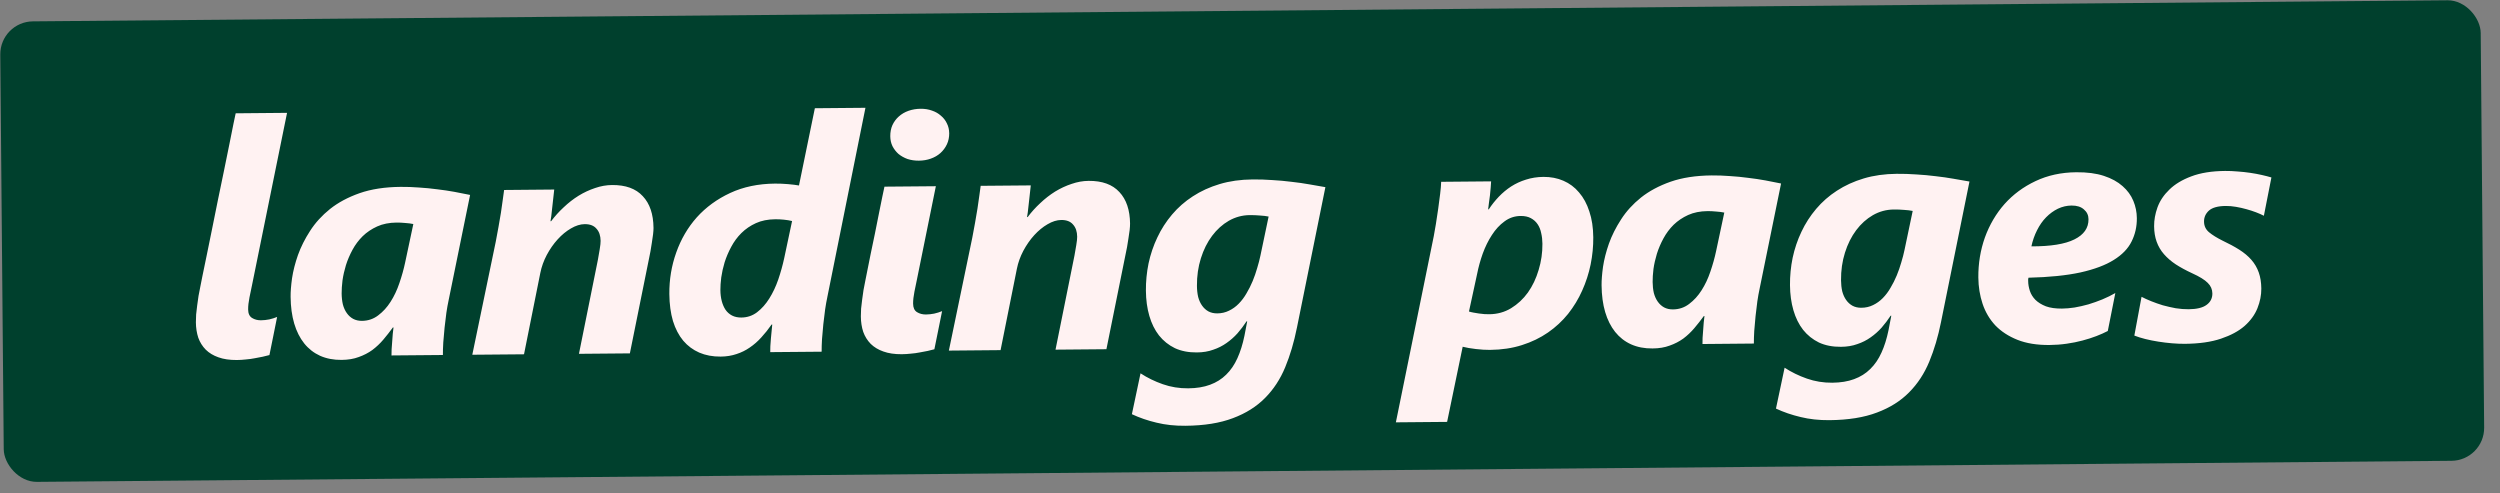 <svg xmlns="http://www.w3.org/2000/svg" width="152" height="30" viewBox="0 0 152 30" fill="none"><rect x="0" y="0" width="152" height="30" fill="#808080" stroke="none"/><rect y="1.316" width="150.815" height="28" rx="2" transform="rotate(-0.5 0 1.316)" fill="#00402d"/><path data-figma-bg-blur-radius="4" d="M16.381 21.588C16.264 21.622 16.127 21.655 15.971 21.689 15.822 21.723 15.659 21.754 15.484 21.782 15.315 21.816 15.136 21.84 14.947 21.855 14.765 21.876 14.583 21.887 14.401 21.889 13.965 21.892 13.59 21.837 13.276 21.723 12.969 21.615 12.714 21.461 12.511 21.261 12.307 21.054 12.155 20.811 12.055 20.532 11.961 20.246 11.913 19.934 11.91 19.596 11.909 19.453 11.914 19.293 11.925 19.117 11.943 18.941 11.965 18.759 11.989 18.57 12.013 18.374 12.041 18.179 12.072 17.983 12.109 17.781 12.146 17.588 12.184 17.406 12.203 17.321 12.243 17.116 12.306 16.79 12.374 16.457 12.459 16.049 12.559 15.567 12.659 15.084 12.768 14.549 12.886 13.962 13.005 13.369 13.127 12.765 13.251 12.152c.131-.62.256-1.223.375-1.81C13.745 9.749 13.854 9.211 13.954 8.728 14.054 8.245 14.135 7.841 14.197 7.515 14.266 7.182 14.31 6.973 14.329 6.889L17.453 6.861 15.328 17.31C15.278 17.538 15.225 17.796 15.168 18.083 15.112 18.363 15.085 18.608 15.087 18.816 15.089 19.064 15.169 19.235 15.326 19.332 15.483 19.428 15.662 19.475 15.864 19.473 16.034 19.472 16.203 19.454 16.372 19.42 16.547 19.38 16.706 19.329 16.849 19.27 16.768 19.661 16.69 20.049 16.615 20.434 16.54 20.812 16.462 21.197 16.381 21.588zm10.89-3.308C27.227 18.482 27.183 18.727 27.14 19.014 27.104 19.3 27.067 19.6 27.031 19.913 27.001 20.219 26.974 20.522 26.951 20.822 26.934 21.115 26.927 21.369 26.928 21.584L23.803 21.611C23.803 21.514 23.805 21.39 23.81 21.24 23.822 21.084 23.833 20.927 23.845 20.771 23.857 20.608 23.868 20.452 23.88 20.302 23.898 20.145 23.913 20.015 23.925 19.911L23.886 19.911C23.7 20.167 23.506 20.413 23.307 20.649 23.107 20.885 22.884 21.095 22.638 21.28 22.393 21.457 22.117 21.6 21.812 21.707 21.514 21.82 21.166 21.878 20.769 21.882 20.28 21.886 19.843 21.802 19.458 21.63 19.079 21.457 18.757 21.206 18.494 20.876 18.231 20.547 18.029 20.145 17.888 19.671 17.747 19.19 17.674 18.647 17.669 18.042 17.666 17.736 17.695 17.361 17.756 16.918 17.824 16.468 17.944 15.998 18.115 15.508 18.293 15.012 18.54 14.521 18.854 14.037 19.169 13.546 19.572 13.103 20.064 12.708 20.561 12.313 21.161 11.992 21.862 11.745 22.569 11.498 23.402 11.37 24.359 11.362 24.73 11.359 25.101 11.372 25.472 11.401 25.85 11.424 26.218 11.46 26.577 11.508 26.942 11.551 27.294 11.603 27.633 11.665 27.972 11.727 28.288 11.79 28.582 11.852l-1.311 6.428zm-2.14-4.659C24.98 13.59 24.814 13.568 24.632 13.557 24.449 13.539 24.277 13.531 24.114 13.532 23.665 13.536 23.271 13.614 22.934 13.767 22.597 13.92 22.302 14.117 22.051 14.361 21.805 14.604 21.599 14.879 21.433 15.186 21.266 15.494 21.132 15.807 21.031 16.127 20.936 16.441 20.867 16.747 20.824 17.047 20.788 17.347 20.77 17.611 20.772 17.839 20.774 18.08 20.799 18.304 20.847 18.512 20.901 18.713 20.98 18.888 21.086 19.037 21.191 19.186 21.319 19.302 21.47 19.385 21.627 19.469 21.806 19.509 22.008 19.508 22.379 19.505 22.707 19.394 22.991 19.177 23.282 18.959 23.534 18.684 23.746 18.35 23.964 18.009 24.143 17.63 24.283 17.212 24.429 16.788 24.546 16.37 24.633 15.959L25.13 13.621zm14.603.234C39.734 13.952 39.725 14.083 39.707 14.246 39.689 14.409 39.664 14.578 39.633 14.754 39.609 14.93 39.581 15.103 39.55 15.272 39.519 15.435 39.491 15.576 39.466 15.693l-1.17 5.792L35.2 21.512l1.151-5.713C36.389 15.59 36.426 15.375 36.463 15.153 36.5 14.931 36.518 14.762 36.517 14.645 36.514 14.332 36.431 14.085 36.266 13.905 36.108 13.717 35.87 13.625 35.551 13.628 35.284 13.63 35.005 13.717 34.713 13.889 34.428 14.054 34.16 14.274 33.909 14.55 33.657 14.826 33.435 15.143 33.243 15.503 33.057 15.856 32.927 16.219 32.852 16.591L31.86 21.541 28.716 21.568l1.425-6.868C30.196 14.4 30.252 14.1 30.308 13.8 30.364 13.494 30.414 13.204 30.457 12.93 30.5 12.649 30.537 12.392 30.567 12.157 30.604 11.916 30.632 11.714 30.65 11.551L33.697 11.524C33.679 11.707 33.658 11.899 33.633 12.101 33.615 12.297 33.594 12.486 33.57 12.668 33.552 12.851 33.534 13.014 33.516 13.157 33.497 13.294 33.482 13.392 33.469 13.45L33.508 13.45C33.734 13.149 33.988 12.866 34.273 12.604 34.557 12.334 34.857 12.1 35.175 11.902 35.498 11.704 35.832 11.548 36.176 11.434 36.52 11.314 36.865 11.253 37.21 11.25 38.037 11.242 38.661 11.468 39.081 11.927 39.508 12.379 39.726 13.021 39.733 13.855zm10.565 4.224C50.254 18.281 50.211 18.526 50.168 18.813 50.131 19.099 50.094 19.399 50.058 19.712 50.028 20.018 50.002 20.321 49.978 20.621 49.961 20.914 49.954 21.168 49.956 21.383L46.831 21.41C46.83 21.319 46.832 21.199 46.837 21.049 46.849 20.892 46.861 20.733 46.872 20.57 46.89 20.407 46.905 20.251 46.917 20.101 46.935 19.945 46.947 19.821 46.953 19.73L46.914 19.73C46.714 20.018 46.505 20.28 46.286 20.517 46.073 20.753 45.84 20.957 45.588 21.128 45.342 21.3 45.073 21.432 44.781 21.526 44.489 21.626 44.167 21.678 43.815 21.681 43.334 21.685 42.9 21.604 42.514 21.438 42.135 21.272 41.811 21.031 41.541 20.714 41.272 20.391 41.063 19.992 40.916 19.518 40.775 19.038 40.702 18.492 40.696 17.88 40.688 17.001 40.828 16.16 41.114 15.356 41.4 14.547 41.816 13.833 42.364 13.216 42.919 12.6 43.595 12.105 44.393 11.734 45.19 11.362 46.1 11.172 47.122 11.163 47.383 11.161 47.646 11.172 47.913 11.195 48.187 11.219 48.409 11.246 48.578 11.277l.965-4.696 3.076-.027L50.298 18.079zm-2.14-4.64C48.008 13.402 47.841 13.374 47.659 13.356 47.483 13.338 47.31 13.33 47.141 13.331 46.692 13.335 46.299 13.413 45.962 13.566 45.624 13.719 45.33 13.92 45.078 14.169 44.833 14.412 44.627 14.691 44.46 15.005 44.294 15.312 44.16 15.626 44.058 15.946 43.963 16.259 43.895 16.566 43.852 16.866 43.815 17.159 43.798 17.416 43.8 17.638 43.802 17.879 43.83 18.103 43.884 18.311 43.938 18.512 44.014 18.687 44.113 18.836 44.218 18.985 44.349 19.101 44.507 19.184 44.67 19.268 44.859 19.308 45.074 19.306 45.432 19.303 45.75 19.196 46.028 18.986 46.313 18.768 46.561 18.489 46.773 18.149 46.991 17.802 47.173 17.416 47.319 16.992 47.465 16.561 47.586 16.13 47.679 15.7L48.158 13.439zm9.554-5.347C57.714 8.346 57.667 8.574 57.571 8.777 57.475 8.98 57.343 9.157 57.175 9.308 57.014 9.452 56.819 9.565 56.592 9.645 56.371 9.725 56.131 9.766 55.87 9.768 55.623 9.771 55.392 9.737 55.176 9.667 54.967 9.591 54.784 9.488 54.627 9.359 54.476 9.224 54.354 9.066 54.261 8.884 54.175 8.702 54.131 8.504 54.129 8.289 54.127 8.036 54.17 7.807 54.26 7.605 54.356 7.402 54.484 7.228 54.646 7.084 54.814 6.933 55.011 6.817 55.239 6.737 55.466 6.657 55.713 6.615 55.98 6.613 56.227 6.611 56.455 6.648 56.664 6.724c.209.07.389.172.54.308C57.361 7.161 57.483 7.316 57.569 7.498 57.662 7.679 57.709 7.877 57.711 8.092zM56.81 21.235C56.694 21.269 56.557 21.303 56.401 21.337 56.252 21.37 56.089 21.401 55.914 21.429 55.745 21.463 55.566 21.487 55.377 21.502 55.195 21.523 55.013 21.534 54.831 21.536 54.394 21.54 54.02 21.484 53.706 21.37 53.399 21.262 53.144 21.108 52.94 20.908 52.737 20.701 52.585 20.458 52.485 20.179 52.391 19.894 52.343 19.581 52.34 19.243 52.339 19.1 52.344 18.94 52.355 18.764 52.373 18.588 52.394 18.406 52.419 18.217 52.443 18.021 52.471 17.826 52.502 17.63 52.539 17.428 52.576 17.236 52.614 17.053 52.639 16.942 52.679 16.74 52.735 16.447 52.798 16.146 52.866 15.804 52.941 15.419 53.023 15.034 53.107 14.63 53.194 14.206 53.282 13.776 53.363 13.368 53.438 12.983 53.519 12.598 53.587 12.259 53.644 11.966 53.706 11.666 53.75 11.46 53.775 11.349L56.9 11.322 55.757 16.957C55.707 17.186 55.654 17.443 55.598 17.73 55.542 18.011 55.515 18.255 55.517 18.463 55.519 18.711 55.598 18.883 55.755 18.979S56.092 19.122 56.294 19.121C56.463 19.119 56.632 19.101 56.801 19.067 56.977 19.027 57.136 18.977 57.279 18.917 57.197 19.308 57.119 19.696 57.044 20.081 56.97 20.459 56.892 20.844 56.81 21.235zm11.897-7.633C68.708 13.7 68.7 13.83 68.682 13.993 68.664 14.156 68.639 14.325 68.608 14.501 68.584 14.677 68.556 14.85 68.525 15.02 68.493 15.183 68.465 15.323 68.44 15.44L67.27 21.232 64.175 21.259 65.326 15.546C65.363 15.337 65.4 15.122 65.438 14.9S65.493 14.509 65.492 14.392C65.489 14.079 65.405 13.832 65.241 13.652 65.083 13.464 64.845 13.372 64.526 13.375 64.259 13.377 63.98 13.464 63.688 13.636c-.285.165-.553.386-.805.661C62.632 14.573 62.41 14.891 62.218 15.25 62.032 15.604 61.902 15.966 61.827 16.338L60.835 21.288 57.691 21.316l1.425-6.868C59.171 14.147 59.227 13.847 59.283 13.547 59.339 13.241 59.388 12.951 59.431 12.677 59.475 12.397 59.511 12.139 59.542 11.905 59.579 11.663 59.606 11.461 59.625 11.298L62.671 11.272C62.653 11.454 62.632 11.646 62.608 11.848 62.59 12.044 62.569 12.233 62.545 12.415 62.527 12.598 62.509 12.761 62.49 12.904 62.472 13.041 62.456 13.139 62.444 13.198L62.483 13.197C62.708 12.896 62.963 12.614 63.247 12.351 63.531 12.081 63.832 11.848 64.149 11.649 64.473 11.451 64.807 11.295 65.151 11.182 65.495 11.062 65.84 11 66.185 10.997 67.011 10.99 67.635 11.215 68.056 11.674 68.483 12.126 68.7 12.769 68.708 13.602zm10.144 6.328C78.677 20.804 78.44 21.603 78.14 22.328 77.84 23.054 77.432 23.676 76.916 24.195 76.4 24.72 75.749 25.129 74.964 25.423 74.178 25.723 73.213 25.878 72.067 25.887 71.436 25.893 70.853 25.83 70.317 25.698 69.782 25.572 69.283 25.401 68.819 25.183L69.344 22.698C69.757 22.968 70.208 23.189 70.698 23.36 71.187 23.532 71.702 23.615 72.243 23.61 72.751 23.606 73.193 23.534 73.569 23.394 73.952 23.254 74.279 23.049 74.55 22.78 74.828 22.51 75.056 22.176 75.235 21.778 75.413 21.386 75.556 20.932 75.662 20.416L75.83 19.536 75.791 19.536C75.624 19.792 75.441 20.034 75.241 20.264 75.041 20.487 74.818 20.684 74.572 20.856 74.333 21.027 74.064 21.163 73.765 21.263 73.473 21.37 73.142 21.425 72.77 21.428 72.263 21.433 71.816 21.345 71.43 21.166 71.051 20.981 70.73 20.723 70.466 20.393 70.21 20.064 70.014 19.668 69.88 19.207 69.746 18.746 69.676 18.235 69.671 17.676 69.666 17.116 69.72 16.562 69.832 16.014 69.951 15.46 70.129 14.934 70.366 14.437 70.602 13.934 70.901 13.469 71.262 13.043 71.623 12.616 72.043 12.248 72.522 11.938 73.007 11.621 73.552 11.372 74.156 11.191 74.76 11.01 75.426 10.916 76.155 10.91 76.559 10.906 76.96 10.919 77.357 10.948 77.761 10.971 78.152 11.006 78.53 11.055 78.914 11.097 79.279 11.149 79.625 11.212 79.971 11.267 80.29 11.323 80.584 11.379l-1.732 8.551zM77.132 13.167C76.982 13.136 76.806 13.114 76.604 13.103 76.409 13.085 76.2 13.078 75.979 13.079 75.53 13.083 75.108 13.198 74.713 13.422 74.324 13.647 73.985 13.953 73.695 14.34 73.405 14.726 73.178 15.181 73.014 15.703 72.849 16.225 72.769 16.786 72.774 17.385 72.776 17.626 72.801 17.85 72.849 18.058 72.902 18.259 72.982 18.435 73.088 18.583 73.193 18.732 73.321 18.848 73.471 18.932 73.628 19.015 73.808 19.056 74.01 19.054 74.27 19.052 74.507 18.997 74.721 18.891 74.942 18.785 75.139 18.644 75.313 18.466 75.494 18.282 75.651 18.073 75.786 17.837 75.927 17.602 76.052 17.353 76.161 17.092 76.269 16.83 76.361 16.566 76.437 16.298 76.519 16.031 76.585 15.776 76.635 15.535L77.132 13.167zm19.739 1.263C96.876 14.977 96.822 15.528 96.71 16.082 96.597 16.63 96.426 17.159 96.196 17.669 95.973 18.172 95.687 18.643 95.34 19.083 94.992 19.515 94.585 19.893 94.119 20.216 93.653 20.539 93.125 20.795 92.534 20.982 91.95 21.169 91.302 21.266 90.593 21.273 90.332 21.275 90.046 21.258 89.733 21.221 89.42 21.185 89.153 21.139 88.931 21.082l-.947 4.569L84.869 25.678 87.173 14.359C87.21 14.157 87.254 13.909 87.303 13.615 87.353 13.316 87.399 13.009 87.442 12.696 87.485 12.383 87.524 12.08 87.561 11.787 87.597 11.494 87.618 11.249 87.623 11.054L90.66 11.027C90.654 11.125 90.645 11.252 90.634 11.409 90.622 11.558 90.607 11.715 90.589 11.878 90.571 12.041 90.549 12.2 90.525 12.357 90.507 12.507 90.491 12.63 90.479 12.728L90.518 12.728C90.698 12.453 90.901 12.197 91.127 11.961 91.353 11.725 91.602 11.517 91.874 11.339 92.152 11.161 92.453 11.021 92.778 10.921 93.109 10.814 93.463 10.759 93.841 10.755 94.284 10.752 94.688 10.829 95.054 10.989 95.427 11.149 95.745 11.387 96.008 11.703 96.277 12.014 96.486 12.399 96.633 12.86 96.787 13.315 96.866 13.838 96.871 14.43zM93.779 14.819C93.777 14.591 93.752 14.376 93.705 14.175 93.664 13.967 93.591 13.785 93.485 13.63 93.38 13.475 93.242 13.352 93.072 13.262 92.908 13.173 92.703 13.129 92.456 13.131 92.091 13.134 91.763 13.244 91.472 13.462 91.181 13.673 90.926 13.948 90.708 14.289 90.489 14.623 90.304 14.999 90.151 15.417 90.005 15.828 89.891 16.239 89.81 16.65L89.313 18.94C89.391 18.965 89.482 18.987 89.587 19.006 89.698 19.024 89.808 19.043 89.919 19.061 90.037 19.073 90.151 19.085 90.261 19.098 90.372 19.103 90.47 19.106 90.555 19.105 91.036 19.101 91.475 18.98 91.87 18.742 92.271 18.497 92.614 18.179 92.897 17.785 93.18 17.386 93.397 16.928 93.549 16.413 93.707 15.897 93.784 15.366 93.779 14.819zm13.199 2.766C106.934 17.787 106.89 18.031 106.847 18.318 106.811 18.605 106.774 18.905 106.738 19.218 106.708 19.524 106.682 19.827 106.658 20.126 106.641 20.42 106.634 20.674 106.635 20.888L103.511 20.916C103.51 20.818 103.512 20.694 103.517 20.544 103.529 20.388 103.54 20.232 103.552 20.075 103.564 19.913 103.575 19.756 103.587 19.606 103.605 19.45 103.62 19.32 103.632 19.215L103.593 19.216C103.407 19.471 103.214 19.717 103.014 19.953 102.814 20.189 102.591 20.4 102.346 20.584 102.1 20.762 101.824 20.904 101.519 21.011 101.221 21.124 100.873 21.183 100.476 21.186 99.987 21.191 99.55 21.107 99.165 20.934 98.786 20.762 98.465 20.51 98.201 20.181 97.938 19.851 97.736 19.449 97.595 18.975 97.454 18.494 97.381 17.951 97.376 17.346 97.373 17.04 97.402 16.665 97.463 16.222 97.531 15.772 97.651 15.303 97.822 14.813 98 14.316 98.247 13.826 98.561 13.341 98.876 12.85 99.279 12.407 99.771 12.012 100.269 11.617 100.868 11.296 101.569 11.049 102.276 10.802 103.109 10.675 104.066 10.666 104.437 10.663 104.808 10.676 105.179 10.705 105.557 10.728 105.925 10.764 106.284 10.813 106.649 10.855 107.001 10.908 107.34 10.97 107.679 11.032 107.995 11.094 108.289 11.157L106.978 17.584zM104.837 12.925C104.687 12.894 104.521 12.873 104.339 12.861 104.156 12.843 103.984 12.835 103.821 12.836 103.372 12.84 102.979 12.919 102.641 13.071 102.304 13.224 102.01 13.422 101.758 13.665 101.513 13.908 101.307 14.183 101.14 14.491 100.973 14.798 100.839 15.112 100.738 15.432 100.643 15.745 100.574 16.052 100.531 16.352 100.495 16.651 100.478 16.915 100.48 17.143 100.482 17.384 100.506 17.608 100.554 17.816 100.608 18.018 100.687 18.193 100.793 18.342 100.898 18.49 101.026 18.607 101.177 18.69 101.334 18.773 101.513 18.814 101.715 18.812 102.086 18.809 102.414 18.699 102.698 18.481 102.989 18.264 103.241 17.988 103.453 17.654 103.671 17.314 103.85 16.935 103.99 16.517 104.136 16.092 104.253 15.675 104.34 15.264l.497-2.338zm13.175 6.663C117.837 20.462 117.6 21.262 117.3 21.987 117 22.712 116.592 23.334 116.076 23.853 115.56 24.378 114.909 24.788 114.124 25.081 113.339 25.381 112.373 25.536 111.227 25.546 110.596 25.551 110.013 25.488 109.478 25.356 108.943 25.23 108.443 25.059 107.979 24.842L108.504 22.357C108.917 22.626 109.368 22.847 109.858 23.018 110.347 23.19 110.863 23.273 111.403 23.269 111.911 23.264 112.353 23.192 112.729 23.052 113.112 22.912 113.439 22.707 113.71 22.438 113.988 22.169 114.216 21.835 114.395 21.436 114.574 21.044 114.716 20.59 114.822 20.075L114.991 19.194 114.951 19.195C114.784 19.45 114.601 19.692 114.401 19.922 114.201 20.145 113.978 20.343 113.732 20.514 113.493 20.685 113.224 20.821 112.925 20.921 112.633 21.028 112.302 21.083 111.931 21.086 111.423 21.091 110.976 21.003 110.591 20.825 110.211 20.639 109.89 20.381 109.627 20.052 109.37 19.722 109.174 19.326 109.04 18.865 108.906 18.404 108.836 17.894 108.831 17.334 108.827 16.774 108.88 16.22 108.993 15.672 109.112 15.118 109.289 14.592 109.526 14.095 109.762 13.592 110.061 13.127 110.422 12.701 110.783 12.274 111.203 11.906 111.682 11.596 112.167 11.279 112.712 11.03 113.316 10.849 113.92 10.668 114.587 10.575 115.316 10.568 115.719 10.565 116.12 10.577 116.517 10.606 116.921 10.629 117.312 10.665 117.69 10.713 118.075 10.756 118.44 10.808 118.785 10.87 119.131 10.925 119.45 10.981 119.744 11.037l-1.732 8.551zm-1.72-6.763C116.142 12.794 115.966 12.773 115.765 12.761 115.569 12.744 115.361 12.736 115.139 12.738 114.69 12.742 114.268 12.856 113.873 13.081 113.484 13.306 113.145 13.611 112.855 13.998 112.566 14.385 112.338 14.839 112.174 15.361 112.009 15.884 111.929 16.444 111.935 17.043 111.937 17.284 111.961 17.508 112.009 17.716 112.063 17.918 112.142 18.093 112.248 18.242 112.353 18.39 112.481 18.506 112.632 18.59 112.789 18.673 112.968 18.714 113.17 18.712 113.43 18.71 113.667 18.656 113.881 18.55 114.102 18.444 114.299 18.302 114.473 18.125 114.654 17.941 114.812 17.731 114.946 17.495 115.088 17.26 115.212 17.011 115.321 16.75 115.429 16.489 115.521 16.224 115.597 15.957 115.679 15.689 115.746 15.434 115.795 15.193l.497-2.368zm13.628.438C129.925 13.777 129.818 14.25 129.601 14.682 129.389 15.113 129.028 15.488 128.517 15.805 128.011 16.122 127.337 16.375 126.492 16.564 125.647 16.748 124.593 16.855 123.33 16.885 123.318 16.924 123.312 16.96 123.312 16.993 123.312 17.019 123.312 17.048 123.313 17.081 123.314 17.282 123.349 17.484 123.416 17.685 123.482 17.886 123.595 18.068 123.752 18.229 123.917 18.39 124.129 18.522 124.391 18.624 124.652 18.719 124.978 18.765 125.368 18.762 125.603 18.76 125.857 18.738 126.13 18.697 126.409 18.649 126.692 18.584 126.978 18.504 127.263 18.417 127.546 18.317 127.825 18.203 128.11 18.084 128.373 17.954 128.612 17.816L128.154 20.124C127.953 20.23 127.723 20.333 127.463 20.433 127.204 20.533 126.921 20.623 126.616 20.704 126.317 20.785 125.995 20.85 125.651 20.898 125.313 20.947 124.965 20.973 124.606 20.976 123.851 20.982 123.203 20.877 122.66 20.661 122.118 20.444 121.669 20.152 121.315 19.784 120.966 19.409 120.709 18.972 120.541 18.472 120.374 17.972 120.288 17.439 120.283 16.873 120.276 16.02 120.409 15.208 120.682 14.437 120.962 13.667 121.36 12.989 121.875 12.405 122.398 11.821 123.025 11.357 123.758 11.012 124.497 10.661 125.322 10.481 126.234 10.473 126.891 10.467 127.452 10.54 127.915 10.693 128.379 10.845 128.758 11.053 129.054 11.317 129.349 11.575 129.566 11.873 129.706 12.21 129.846 12.547 129.917 12.898 129.92 13.263zM126.981 13.328C126.979 13.087 126.886 12.889 126.703 12.734 126.525 12.573 126.274 12.494 125.949 12.497 125.662 12.499 125.386 12.564 125.12 12.69 124.861 12.816 124.621 12.99 124.402 13.213 124.189 13.43 124.006 13.692 123.852 14 123.699 14.3 123.584 14.627 123.509 14.979 124.681 14.982 125.552 14.841 126.123 14.556 126.7 14.271 126.986 13.862 126.981 13.328zm10.663-.21C137.507 13.047 137.347 12.977 137.164 12.907 136.981 12.837 136.785 12.773 136.576 12.717 136.374 12.66 136.165 12.613 135.95 12.576 135.735 12.538 135.526 12.521 135.324 12.523 134.849 12.527 134.508 12.621 134.302 12.805 134.101 12.989 134.002 13.211 134.005 13.472 134.007 13.738 134.11 13.956 134.313 14.123 134.516 14.291 134.785 14.458 135.118 14.624 135.51 14.809 135.854 14.995 136.149 15.181 136.443 15.368 136.689 15.574 136.886 15.8 137.084 16.026 137.232 16.282 137.333 16.568 137.433 16.847 137.484 17.172 137.488 17.543 137.491 17.94 137.413 18.338 137.254 18.736 137.095 19.135 136.834 19.495 136.472 19.817 136.11 20.133 135.631 20.391 135.034 20.592 134.443 20.792 133.715 20.896 132.849 20.904 132.601 20.906 132.338 20.895 132.057 20.872 131.777 20.848 131.5 20.815 131.226 20.771 130.953 20.728 130.688 20.675 130.434 20.612 130.186 20.549 129.964 20.48 129.768 20.403L130.206 18.046C130.377 18.136 130.573 18.225 130.795 18.314 131.017 18.403 131.252 18.486 131.5 18.562 131.755 18.631 132.016 18.691 132.283 18.741 132.55 18.784 132.814 18.804 133.075 18.802 133.563 18.798 133.923 18.71 134.156 18.539 134.396 18.367 134.514 18.135 134.512 17.842 134.509 17.595 134.416 17.381 134.232 17.2 134.049 17.013 133.731 16.817 133.28 16.613 132.907 16.44 132.577 16.261 132.289 16.075 132.007 15.888 131.768 15.682 131.571 15.456 131.373 15.23 131.225 14.977 131.125 14.698 131.024 14.419 130.973 14.104 130.97 13.752 130.967 13.381 131.035 12.999 131.175 12.607 131.321 12.209 131.562 11.849 131.898 11.527 132.233 11.198 132.677 10.931 133.229 10.724 133.787 10.511 134.473 10.401 135.286 10.394 135.534 10.392 135.788 10.402 136.048 10.426 136.309 10.444 136.563 10.471 136.811 10.508 137.059 10.544 137.293 10.588 137.515 10.638 137.737 10.688 137.933 10.739 138.102 10.789L137.644 13.117z" fill="#fff2f2"/><defs><clipPath id="bgblur_0_143_1414_clip_path" transform="translate(-7.799 -1.809)"><path d="M16.381 21.588C16.264 21.622 16.127 21.655 15.971 21.689 15.822 21.723 15.659 21.754 15.484 21.782 15.315 21.816 15.136 21.84 14.947 21.855 14.765 21.876 14.583 21.887 14.401 21.889 13.965 21.892 13.59 21.837 13.276 21.723 12.969 21.615 12.714 21.461 12.511 21.261 12.307 21.054 12.155 20.811 12.055 20.532 11.961 20.246 11.913 19.934 11.91 19.596 11.909 19.453 11.914 19.293 11.925 19.117 11.943 18.941 11.965 18.759 11.989 18.57 12.013 18.374 12.041 18.179 12.072 17.983 12.109 17.781 12.146 17.588 12.184 17.406 12.203 17.321 12.243 17.116 12.306 16.79 12.374 16.457 12.459 16.049 12.559 15.567 12.659 15.084 12.768 14.549 12.886 13.962 13.005 13.369 13.127 12.765 13.251 12.152c.131-.62.256-1.223.375-1.81C13.745 9.749 13.854 9.211 13.954 8.728 14.054 8.245 14.135 7.841 14.197 7.515 14.266 7.182 14.31 6.973 14.329 6.889L17.453 6.861 15.328 17.31C15.278 17.538 15.225 17.796 15.168 18.083 15.112 18.363 15.085 18.608 15.087 18.816 15.089 19.064 15.169 19.235 15.326 19.332 15.483 19.428 15.662 19.475 15.864 19.473 16.034 19.472 16.203 19.454 16.372 19.42 16.547 19.38 16.706 19.329 16.849 19.27 16.768 19.661 16.69 20.049 16.615 20.434 16.54 20.812 16.462 21.197 16.381 21.588zm10.89-3.308C27.227 18.482 27.183 18.727 27.14 19.014 27.104 19.3 27.067 19.6 27.031 19.913 27.001 20.219 26.974 20.522 26.951 20.822 26.934 21.115 26.927 21.369 26.928 21.584L23.803 21.611C23.803 21.514 23.805 21.39 23.81 21.24 23.822 21.084 23.833 20.927 23.845 20.771 23.857 20.608 23.868 20.452 23.88 20.302 23.898 20.145 23.913 20.015 23.925 19.911L23.886 19.911C23.7 20.167 23.506 20.413 23.307 20.649 23.107 20.885 22.884 21.095 22.638 21.28 22.393 21.457 22.117 21.6 21.812 21.707 21.514 21.82 21.166 21.878 20.769 21.882 20.28 21.886 19.843 21.802 19.458 21.63 19.079 21.457 18.757 21.206 18.494 20.876 18.231 20.547 18.029 20.145 17.888 19.671 17.747 19.19 17.674 18.647 17.669 18.042 17.666 17.736 17.695 17.361 17.756 16.918 17.824 16.468 17.944 15.998 18.115 15.508 18.293 15.012 18.54 14.521 18.854 14.037 19.169 13.546 19.572 13.103 20.064 12.708 20.561 12.313 21.161 11.992 21.862 11.745 22.569 11.498 23.402 11.37 24.359 11.362 24.73 11.359 25.101 11.372 25.472 11.401 25.85 11.424 26.218 11.46 26.577 11.508 26.942 11.551 27.294 11.603 27.633 11.665 27.972 11.727 28.288 11.79 28.582 11.852l-1.311 6.428zm-2.14-4.659C24.98 13.59 24.814 13.568 24.632 13.557 24.449 13.539 24.277 13.531 24.114 13.532 23.665 13.536 23.271 13.614 22.934 13.767 22.597 13.92 22.302 14.117 22.051 14.361 21.805 14.604 21.599 14.879 21.433 15.186 21.266 15.494 21.132 15.807 21.031 16.127 20.936 16.441 20.867 16.747 20.824 17.047 20.788 17.347 20.77 17.611 20.772 17.839 20.774 18.08 20.799 18.304 20.847 18.512 20.901 18.713 20.98 18.888 21.086 19.037 21.191 19.186 21.319 19.302 21.47 19.385 21.627 19.469 21.806 19.509 22.008 19.508 22.379 19.505 22.707 19.394 22.991 19.177 23.282 18.959 23.534 18.684 23.746 18.35 23.964 18.009 24.143 17.63 24.283 17.212 24.429 16.788 24.546 16.37 24.633 15.959L25.13 13.621zm14.603.234C39.734 13.952 39.725 14.083 39.707 14.246 39.689 14.409 39.664 14.578 39.633 14.754 39.609 14.93 39.581 15.103 39.55 15.272 39.519 15.435 39.491 15.576 39.466 15.693l-1.17 5.792L35.2 21.512l1.151-5.713C36.389 15.59 36.426 15.375 36.463 15.153 36.5 14.931 36.518 14.762 36.517 14.645 36.514 14.332 36.431 14.085 36.266 13.905 36.108 13.717 35.87 13.625 35.551 13.628 35.284 13.63 35.005 13.717 34.713 13.889 34.428 14.054 34.16 14.274 33.909 14.55 33.657 14.826 33.435 15.143 33.243 15.503 33.057 15.856 32.927 16.219 32.852 16.591L31.86 21.541 28.716 21.568l1.425-6.868C30.196 14.4 30.252 14.1 30.308 13.8 30.364 13.494 30.414 13.204 30.457 12.93 30.5 12.649 30.537 12.392 30.567 12.157 30.604 11.916 30.632 11.714 30.65 11.551L33.697 11.524C33.679 11.707 33.658 11.899 33.633 12.101 33.615 12.297 33.594 12.486 33.57 12.668 33.552 12.851 33.534 13.014 33.516 13.157 33.497 13.294 33.482 13.392 33.469 13.45L33.508 13.45C33.734 13.149 33.988 12.866 34.273 12.604 34.557 12.334 34.857 12.1 35.175 11.902 35.498 11.704 35.832 11.548 36.176 11.434 36.52 11.314 36.865 11.253 37.21 11.25 38.037 11.242 38.661 11.468 39.081 11.927 39.508 12.379 39.726 13.021 39.733 13.855zm10.565 4.224C50.254 18.281 50.211 18.526 50.168 18.813 50.131 19.099 50.094 19.399 50.058 19.712 50.028 20.018 50.002 20.321 49.978 20.621 49.961 20.914 49.954 21.168 49.956 21.383L46.831 21.41C46.83 21.319 46.832 21.199 46.837 21.049 46.849 20.892 46.861 20.733 46.872 20.57 46.89 20.407 46.905 20.251 46.917 20.101 46.935 19.945 46.947 19.821 46.953 19.73L46.914 19.73C46.714 20.018 46.505 20.28 46.286 20.517 46.073 20.753 45.84 20.957 45.588 21.128 45.342 21.3 45.073 21.432 44.781 21.526 44.489 21.626 44.167 21.678 43.815 21.681 43.334 21.685 42.9 21.604 42.514 21.438 42.135 21.272 41.811 21.031 41.541 20.714 41.272 20.391 41.063 19.992 40.916 19.518 40.775 19.038 40.702 18.492 40.696 17.88 40.688 17.001 40.828 16.16 41.114 15.356 41.4 14.547 41.816 13.833 42.364 13.216 42.919 12.6 43.595 12.105 44.393 11.734 45.19 11.362 46.1 11.172 47.122 11.163 47.383 11.161 47.646 11.172 47.913 11.195 48.187 11.219 48.409 11.246 48.578 11.277l.965-4.696 3.076-.027L50.298 18.079zm-2.14-4.64C48.008 13.402 47.841 13.374 47.659 13.356 47.483 13.338 47.31 13.33 47.141 13.331 46.692 13.335 46.299 13.413 45.962 13.566 45.624 13.719 45.33 13.92 45.078 14.169 44.833 14.412 44.627 14.691 44.46 15.005 44.294 15.312 44.16 15.626 44.058 15.946 43.963 16.259 43.895 16.566 43.852 16.866 43.815 17.159 43.798 17.416 43.8 17.638 43.802 17.879 43.83 18.103 43.884 18.311 43.938 18.512 44.014 18.687 44.113 18.836 44.218 18.985 44.349 19.101 44.507 19.184 44.67 19.268 44.859 19.308 45.074 19.306 45.432 19.303 45.75 19.196 46.028 18.986 46.313 18.768 46.561 18.489 46.773 18.149 46.991 17.802 47.173 17.416 47.319 16.992 47.465 16.561 47.586 16.13 47.679 15.7L48.158 13.439zm9.554-5.347C57.714 8.346 57.667 8.574 57.571 8.777 57.475 8.98 57.343 9.157 57.175 9.308 57.014 9.452 56.819 9.565 56.592 9.645 56.371 9.725 56.131 9.766 55.87 9.768 55.623 9.771 55.392 9.737 55.176 9.667 54.967 9.591 54.784 9.488 54.627 9.359 54.476 9.224 54.354 9.066 54.261 8.884 54.175 8.702 54.131 8.504 54.129 8.289 54.127 8.036 54.17 7.807 54.26 7.605 54.356 7.402 54.484 7.228 54.646 7.084 54.814 6.933 55.011 6.817 55.239 6.737 55.466 6.657 55.713 6.615 55.98 6.613 56.227 6.611 56.455 6.648 56.664 6.724c.209.07.389.172.54.308C57.361 7.161 57.483 7.316 57.569 7.498 57.662 7.679 57.709 7.877 57.711 8.092zM56.81 21.235C56.694 21.269 56.557 21.303 56.401 21.337 56.252 21.37 56.089 21.401 55.914 21.429 55.745 21.463 55.566 21.487 55.377 21.502 55.195 21.523 55.013 21.534 54.831 21.536 54.394 21.54 54.02 21.484 53.706 21.37 53.399 21.262 53.144 21.108 52.94 20.908 52.737 20.701 52.585 20.458 52.485 20.179 52.391 19.894 52.343 19.581 52.34 19.243 52.339 19.1 52.344 18.94 52.355 18.764 52.373 18.588 52.394 18.406 52.419 18.217 52.443 18.021 52.471 17.826 52.502 17.63 52.539 17.428 52.576 17.236 52.614 17.053 52.639 16.942 52.679 16.74 52.735 16.447 52.798 16.146 52.866 15.804 52.941 15.419 53.023 15.034 53.107 14.63 53.194 14.206 53.282 13.776 53.363 13.368 53.438 12.983 53.519 12.598 53.587 12.259 53.644 11.966 53.706 11.666 53.75 11.46 53.775 11.349L56.9 11.322 55.757 16.957C55.707 17.186 55.654 17.443 55.598 17.73 55.542 18.011 55.515 18.255 55.517 18.463 55.519 18.711 55.598 18.883 55.755 18.979S56.092 19.122 56.294 19.121C56.463 19.119 56.632 19.101 56.801 19.067 56.977 19.027 57.136 18.977 57.279 18.917 57.197 19.308 57.119 19.696 57.044 20.081 56.97 20.459 56.892 20.844 56.81 21.235zm11.897-7.633C68.708 13.7 68.7 13.83 68.682 13.993 68.664 14.156 68.639 14.325 68.608 14.501 68.584 14.677 68.556 14.85 68.525 15.02 68.493 15.183 68.465 15.323 68.44 15.44L67.27 21.232 64.175 21.259 65.326 15.546C65.363 15.337 65.4 15.122 65.438 14.9S65.493 14.509 65.492 14.392C65.489 14.079 65.405 13.832 65.241 13.652 65.083 13.464 64.845 13.372 64.526 13.375 64.259 13.377 63.98 13.464 63.688 13.636c-.285.165-.553.386-.805.661C62.632 14.573 62.41 14.891 62.218 15.25 62.032 15.604 61.902 15.966 61.827 16.338L60.835 21.288 57.691 21.316l1.425-6.868C59.171 14.147 59.227 13.847 59.283 13.547 59.339 13.241 59.388 12.951 59.431 12.677 59.475 12.397 59.511 12.139 59.542 11.905 59.579 11.663 59.606 11.461 59.625 11.298L62.671 11.272C62.653 11.454 62.632 11.646 62.608 11.848 62.59 12.044 62.569 12.233 62.545 12.415 62.527 12.598 62.509 12.761 62.49 12.904 62.472 13.041 62.456 13.139 62.444 13.198L62.483 13.197C62.708 12.896 62.963 12.614 63.247 12.351 63.531 12.081 63.832 11.848 64.149 11.649 64.473 11.451 64.807 11.295 65.151 11.182 65.495 11.062 65.84 11 66.185 10.997 67.011 10.99 67.635 11.215 68.056 11.674 68.483 12.126 68.7 12.769 68.708 13.602zm10.144 6.328C78.677 20.804 78.44 21.603 78.14 22.328 77.84 23.054 77.432 23.676 76.916 24.195 76.4 24.72 75.749 25.129 74.964 25.423 74.178 25.723 73.213 25.878 72.067 25.887 71.436 25.893 70.853 25.83 70.317 25.698 69.782 25.572 69.283 25.401 68.819 25.183L69.344 22.698C69.757 22.968 70.208 23.189 70.698 23.36 71.187 23.532 71.702 23.615 72.243 23.61 72.751 23.606 73.193 23.534 73.569 23.394 73.952 23.254 74.279 23.049 74.55 22.78 74.828 22.51 75.056 22.176 75.235 21.778 75.413 21.386 75.556 20.932 75.662 20.416L75.83 19.536 75.791 19.536C75.624 19.792 75.441 20.034 75.241 20.264 75.041 20.487 74.818 20.684 74.572 20.856 74.333 21.027 74.064 21.163 73.765 21.263 73.473 21.37 73.142 21.425 72.77 21.428 72.263 21.433 71.816 21.345 71.43 21.166 71.051 20.981 70.73 20.723 70.466 20.393 70.21 20.064 70.014 19.668 69.88 19.207 69.746 18.746 69.676 18.235 69.671 17.676 69.666 17.116 69.72 16.562 69.832 16.014 69.951 15.46 70.129 14.934 70.366 14.437 70.602 13.934 70.901 13.469 71.262 13.043 71.623 12.616 72.043 12.248 72.522 11.938 73.007 11.621 73.552 11.372 74.156 11.191 74.76 11.01 75.426 10.916 76.155 10.91 76.559 10.906 76.96 10.919 77.357 10.948 77.761 10.971 78.152 11.006 78.53 11.055 78.914 11.097 79.279 11.149 79.625 11.212 79.971 11.267 80.29 11.323 80.584 11.379l-1.732 8.551zM77.132 13.167C76.982 13.136 76.806 13.114 76.604 13.103 76.409 13.085 76.2 13.078 75.979 13.079 75.53 13.083 75.108 13.198 74.713 13.422 74.324 13.647 73.985 13.953 73.695 14.34 73.405 14.726 73.178 15.181 73.014 15.703 72.849 16.225 72.769 16.786 72.774 17.385 72.776 17.626 72.801 17.85 72.849 18.058 72.902 18.259 72.982 18.435 73.088 18.583 73.193 18.732 73.321 18.848 73.471 18.932 73.628 19.015 73.808 19.056 74.01 19.054 74.27 19.052 74.507 18.997 74.721 18.891 74.942 18.785 75.139 18.644 75.313 18.466 75.494 18.282 75.651 18.073 75.786 17.837 75.927 17.602 76.052 17.353 76.161 17.092 76.269 16.83 76.361 16.566 76.437 16.298 76.519 16.031 76.585 15.776 76.635 15.535L77.132 13.167zm19.739 1.263C96.876 14.977 96.822 15.528 96.71 16.082 96.597 16.63 96.426 17.159 96.196 17.669 95.973 18.172 95.687 18.643 95.34 19.083 94.992 19.515 94.585 19.893 94.119 20.216 93.653 20.539 93.125 20.795 92.534 20.982 91.95 21.169 91.302 21.266 90.593 21.273 90.332 21.275 90.046 21.258 89.733 21.221 89.42 21.185 89.153 21.139 88.931 21.082l-.947 4.569L84.869 25.678 87.173 14.359C87.21 14.157 87.254 13.909 87.303 13.615 87.353 13.316 87.399 13.009 87.442 12.696 87.485 12.383 87.524 12.08 87.561 11.787 87.597 11.494 87.618 11.249 87.623 11.054L90.66 11.027C90.654 11.125 90.645 11.252 90.634 11.409 90.622 11.558 90.607 11.715 90.589 11.878 90.571 12.041 90.549 12.2 90.525 12.357 90.507 12.507 90.491 12.63 90.479 12.728L90.518 12.728C90.698 12.453 90.901 12.197 91.127 11.961 91.353 11.725 91.602 11.517 91.874 11.339 92.152 11.161 92.453 11.021 92.778 10.921 93.109 10.814 93.463 10.759 93.841 10.755 94.284 10.752 94.688 10.829 95.054 10.989 95.427 11.149 95.745 11.387 96.008 11.703 96.277 12.014 96.486 12.399 96.633 12.86 96.787 13.315 96.866 13.838 96.871 14.43zM93.779 14.819C93.777 14.591 93.752 14.376 93.705 14.175 93.664 13.967 93.591 13.785 93.485 13.63 93.38 13.475 93.242 13.352 93.072 13.262 92.908 13.173 92.703 13.129 92.456 13.131 92.091 13.134 91.763 13.244 91.472 13.462 91.181 13.673 90.926 13.948 90.708 14.289 90.489 14.623 90.304 14.999 90.151 15.417 90.005 15.828 89.891 16.239 89.81 16.65L89.313 18.94C89.391 18.965 89.482 18.987 89.587 19.006 89.698 19.024 89.808 19.043 89.919 19.061 90.037 19.073 90.151 19.085 90.261 19.098 90.372 19.103 90.47 19.106 90.555 19.105 91.036 19.101 91.475 18.98 91.87 18.742 92.271 18.497 92.614 18.179 92.897 17.785 93.18 17.386 93.397 16.928 93.549 16.413 93.707 15.897 93.784 15.366 93.779 14.819zm13.199 2.766C106.934 17.787 106.89 18.031 106.847 18.318 106.811 18.605 106.774 18.905 106.738 19.218 106.708 19.524 106.682 19.827 106.658 20.126 106.641 20.42 106.634 20.674 106.635 20.888L103.511 20.916C103.51 20.818 103.512 20.694 103.517 20.544 103.529 20.388 103.54 20.232 103.552 20.075 103.564 19.913 103.575 19.756 103.587 19.606 103.605 19.45 103.62 19.32 103.632 19.215L103.593 19.216C103.407 19.471 103.214 19.717 103.014 19.953 102.814 20.189 102.591 20.4 102.346 20.584 102.1 20.762 101.824 20.904 101.519 21.011 101.221 21.124 100.873 21.183 100.476 21.186 99.987 21.191 99.55 21.107 99.165 20.934 98.786 20.762 98.465 20.51 98.201 20.181 97.938 19.851 97.736 19.449 97.595 18.975 97.454 18.494 97.381 17.951 97.376 17.346 97.373 17.04 97.402 16.665 97.463 16.222 97.531 15.772 97.651 15.303 97.822 14.813 98 14.316 98.247 13.826 98.561 13.341 98.876 12.85 99.279 12.407 99.771 12.012 100.269 11.617 100.868 11.296 101.569 11.049 102.276 10.802 103.109 10.675 104.066 10.666 104.437 10.663 104.808 10.676 105.179 10.705 105.557 10.728 105.925 10.764 106.284 10.813 106.649 10.855 107.001 10.908 107.34 10.97 107.679 11.032 107.995 11.094 108.289 11.157L106.978 17.584zM104.837 12.925C104.687 12.894 104.521 12.873 104.339 12.861 104.156 12.843 103.984 12.835 103.821 12.836 103.372 12.84 102.979 12.919 102.641 13.071 102.304 13.224 102.01 13.422 101.758 13.665 101.513 13.908 101.307 14.183 101.14 14.491 100.973 14.798 100.839 15.112 100.738 15.432 100.643 15.745 100.574 16.052 100.531 16.352 100.495 16.651 100.478 16.915 100.48 17.143 100.482 17.384 100.506 17.608 100.554 17.816 100.608 18.018 100.687 18.193 100.793 18.342 100.898 18.49 101.026 18.607 101.177 18.69 101.334 18.773 101.513 18.814 101.715 18.812 102.086 18.809 102.414 18.699 102.698 18.481 102.989 18.264 103.241 17.988 103.453 17.654 103.671 17.314 103.85 16.935 103.99 16.517 104.136 16.092 104.253 15.675 104.34 15.264l.497-2.338zm13.175 6.663C117.837 20.462 117.6 21.262 117.3 21.987 117 22.712 116.592 23.334 116.076 23.853 115.56 24.378 114.909 24.788 114.124 25.081 113.339 25.381 112.373 25.536 111.227 25.546 110.596 25.551 110.013 25.488 109.478 25.356 108.943 25.23 108.443 25.059 107.979 24.842L108.504 22.357C108.917 22.626 109.368 22.847 109.858 23.018 110.347 23.19 110.863 23.273 111.403 23.269 111.911 23.264 112.353 23.192 112.729 23.052 113.112 22.912 113.439 22.707 113.71 22.438 113.988 22.169 114.216 21.835 114.395 21.436 114.574 21.044 114.716 20.59 114.822 20.075L114.991 19.194 114.951 19.195C114.784 19.45 114.601 19.692 114.401 19.922 114.201 20.145 113.978 20.343 113.732 20.514 113.493 20.685 113.224 20.821 112.925 20.921 112.633 21.028 112.302 21.083 111.931 21.086 111.423 21.091 110.976 21.003 110.591 20.825 110.211 20.639 109.89 20.381 109.627 20.052 109.37 19.722 109.174 19.326 109.04 18.865 108.906 18.404 108.836 17.894 108.831 17.334 108.827 16.774 108.88 16.22 108.993 15.672 109.112 15.118 109.289 14.592 109.526 14.095 109.762 13.592 110.061 13.127 110.422 12.701 110.783 12.274 111.203 11.906 111.682 11.596 112.167 11.279 112.712 11.03 113.316 10.849 113.92 10.668 114.587 10.575 115.316 10.568 115.719 10.565 116.12 10.577 116.517 10.606 116.921 10.629 117.312 10.665 117.69 10.713 118.075 10.756 118.44 10.808 118.785 10.87 119.131 10.925 119.45 10.981 119.744 11.037l-1.732 8.551zm-1.72-6.763C116.142 12.794 115.966 12.773 115.765 12.761 115.569 12.744 115.361 12.736 115.139 12.738 114.69 12.742 114.268 12.856 113.873 13.081 113.484 13.306 113.145 13.611 112.855 13.998 112.566 14.385 112.338 14.839 112.174 15.361 112.009 15.884 111.929 16.444 111.935 17.043 111.937 17.284 111.961 17.508 112.009 17.716 112.063 17.918 112.142 18.093 112.248 18.242 112.353 18.39 112.481 18.506 112.632 18.59 112.789 18.673 112.968 18.714 113.17 18.712 113.43 18.71 113.667 18.656 113.881 18.55 114.102 18.444 114.299 18.302 114.473 18.125 114.654 17.941 114.812 17.731 114.946 17.495 115.088 17.26 115.212 17.011 115.321 16.75 115.429 16.489 115.521 16.224 115.597 15.957 115.679 15.689 115.746 15.434 115.795 15.193l.497-2.368zm13.628.438C129.925 13.777 129.818 14.25 129.601 14.682 129.389 15.113 129.028 15.488 128.517 15.805 128.011 16.122 127.337 16.375 126.492 16.564 125.647 16.748 124.593 16.855 123.33 16.885 123.318 16.924 123.312 16.96 123.312 16.993 123.312 17.019 123.312 17.048 123.313 17.081 123.314 17.282 123.349 17.484 123.416 17.685 123.482 17.886 123.595 18.068 123.752 18.229 123.917 18.39 124.129 18.522 124.391 18.624 124.652 18.719 124.978 18.765 125.368 18.762 125.603 18.76 125.857 18.738 126.13 18.697 126.409 18.649 126.692 18.584 126.978 18.504 127.263 18.417 127.546 18.317 127.825 18.203 128.11 18.084 128.373 17.954 128.612 17.816L128.154 20.124C127.953 20.23 127.723 20.333 127.463 20.433 127.204 20.533 126.921 20.623 126.616 20.704 126.317 20.785 125.995 20.85 125.651 20.898 125.313 20.947 124.965 20.973 124.606 20.976 123.851 20.982 123.203 20.877 122.66 20.661 122.118 20.444 121.669 20.152 121.315 19.784 120.966 19.409 120.709 18.972 120.541 18.472 120.374 17.972 120.288 17.439 120.283 16.873 120.276 16.02 120.409 15.208 120.682 14.437 120.962 13.667 121.36 12.989 121.875 12.405 122.398 11.821 123.025 11.357 123.758 11.012 124.497 10.661 125.322 10.481 126.234 10.473 126.891 10.467 127.452 10.54 127.915 10.693 128.379 10.845 128.758 11.053 129.054 11.317 129.349 11.575 129.566 11.873 129.706 12.21 129.846 12.547 129.917 12.898 129.92 13.263zM126.981 13.328C126.979 13.087 126.886 12.889 126.703 12.734 126.525 12.573 126.274 12.494 125.949 12.497 125.662 12.499 125.386 12.564 125.12 12.69 124.861 12.816 124.621 12.99 124.402 13.213 124.189 13.43 124.006 13.692 123.852 14 123.699 14.3 123.584 14.627 123.509 14.979 124.681 14.982 125.552 14.841 126.123 14.556 126.7 14.271 126.986 13.862 126.981 13.328zm10.663-.21C137.507 13.047 137.347 12.977 137.164 12.907 136.981 12.837 136.785 12.773 136.576 12.717 136.374 12.66 136.165 12.613 135.95 12.576 135.735 12.538 135.526 12.521 135.324 12.523 134.849 12.527 134.508 12.621 134.302 12.805 134.101 12.989 134.002 13.211 134.005 13.472 134.007 13.738 134.11 13.956 134.313 14.123 134.516 14.291 134.785 14.458 135.118 14.624 135.51 14.809 135.854 14.995 136.149 15.181 136.443 15.368 136.689 15.574 136.886 15.8 137.084 16.026 137.232 16.282 137.333 16.568 137.433 16.847 137.484 17.172 137.488 17.543 137.491 17.94 137.413 18.338 137.254 18.736 137.095 19.135 136.834 19.495 136.472 19.817 136.11 20.133 135.631 20.391 135.034 20.592 134.443 20.792 133.715 20.896 132.849 20.904 132.601 20.906 132.338 20.895 132.057 20.872 131.777 20.848 131.5 20.815 131.226 20.771 130.953 20.728 130.688 20.675 130.434 20.612 130.186 20.549 129.964 20.48 129.768 20.403L130.206 18.046C130.377 18.136 130.573 18.225 130.795 18.314 131.017 18.403 131.252 18.486 131.5 18.562 131.755 18.631 132.016 18.691 132.283 18.741 132.55 18.784 132.814 18.804 133.075 18.802 133.563 18.798 133.923 18.71 134.156 18.539 134.396 18.367 134.514 18.135 134.512 17.842 134.509 17.595 134.416 17.381 134.232 17.2 134.049 17.013 133.731 16.817 133.28 16.613 132.907 16.44 132.577 16.261 132.289 16.075 132.007 15.888 131.768 15.682 131.571 15.456 131.373 15.23 131.225 14.977 131.125 14.698 131.024 14.419 130.973 14.104 130.97 13.752 130.967 13.381 131.035 12.999 131.175 12.607 131.321 12.209 131.562 11.849 131.898 11.527 132.233 11.198 132.677 10.931 133.229 10.724 133.787 10.511 134.473 10.401 135.286 10.394 135.534 10.392 135.788 10.402 136.048 10.426 136.309 10.444 136.563 10.471 136.811 10.508 137.059 10.544 137.293 10.588 137.515 10.638 137.737 10.688 137.933 10.739 138.102 10.789L137.644 13.117z"/></clipPath></defs></svg>